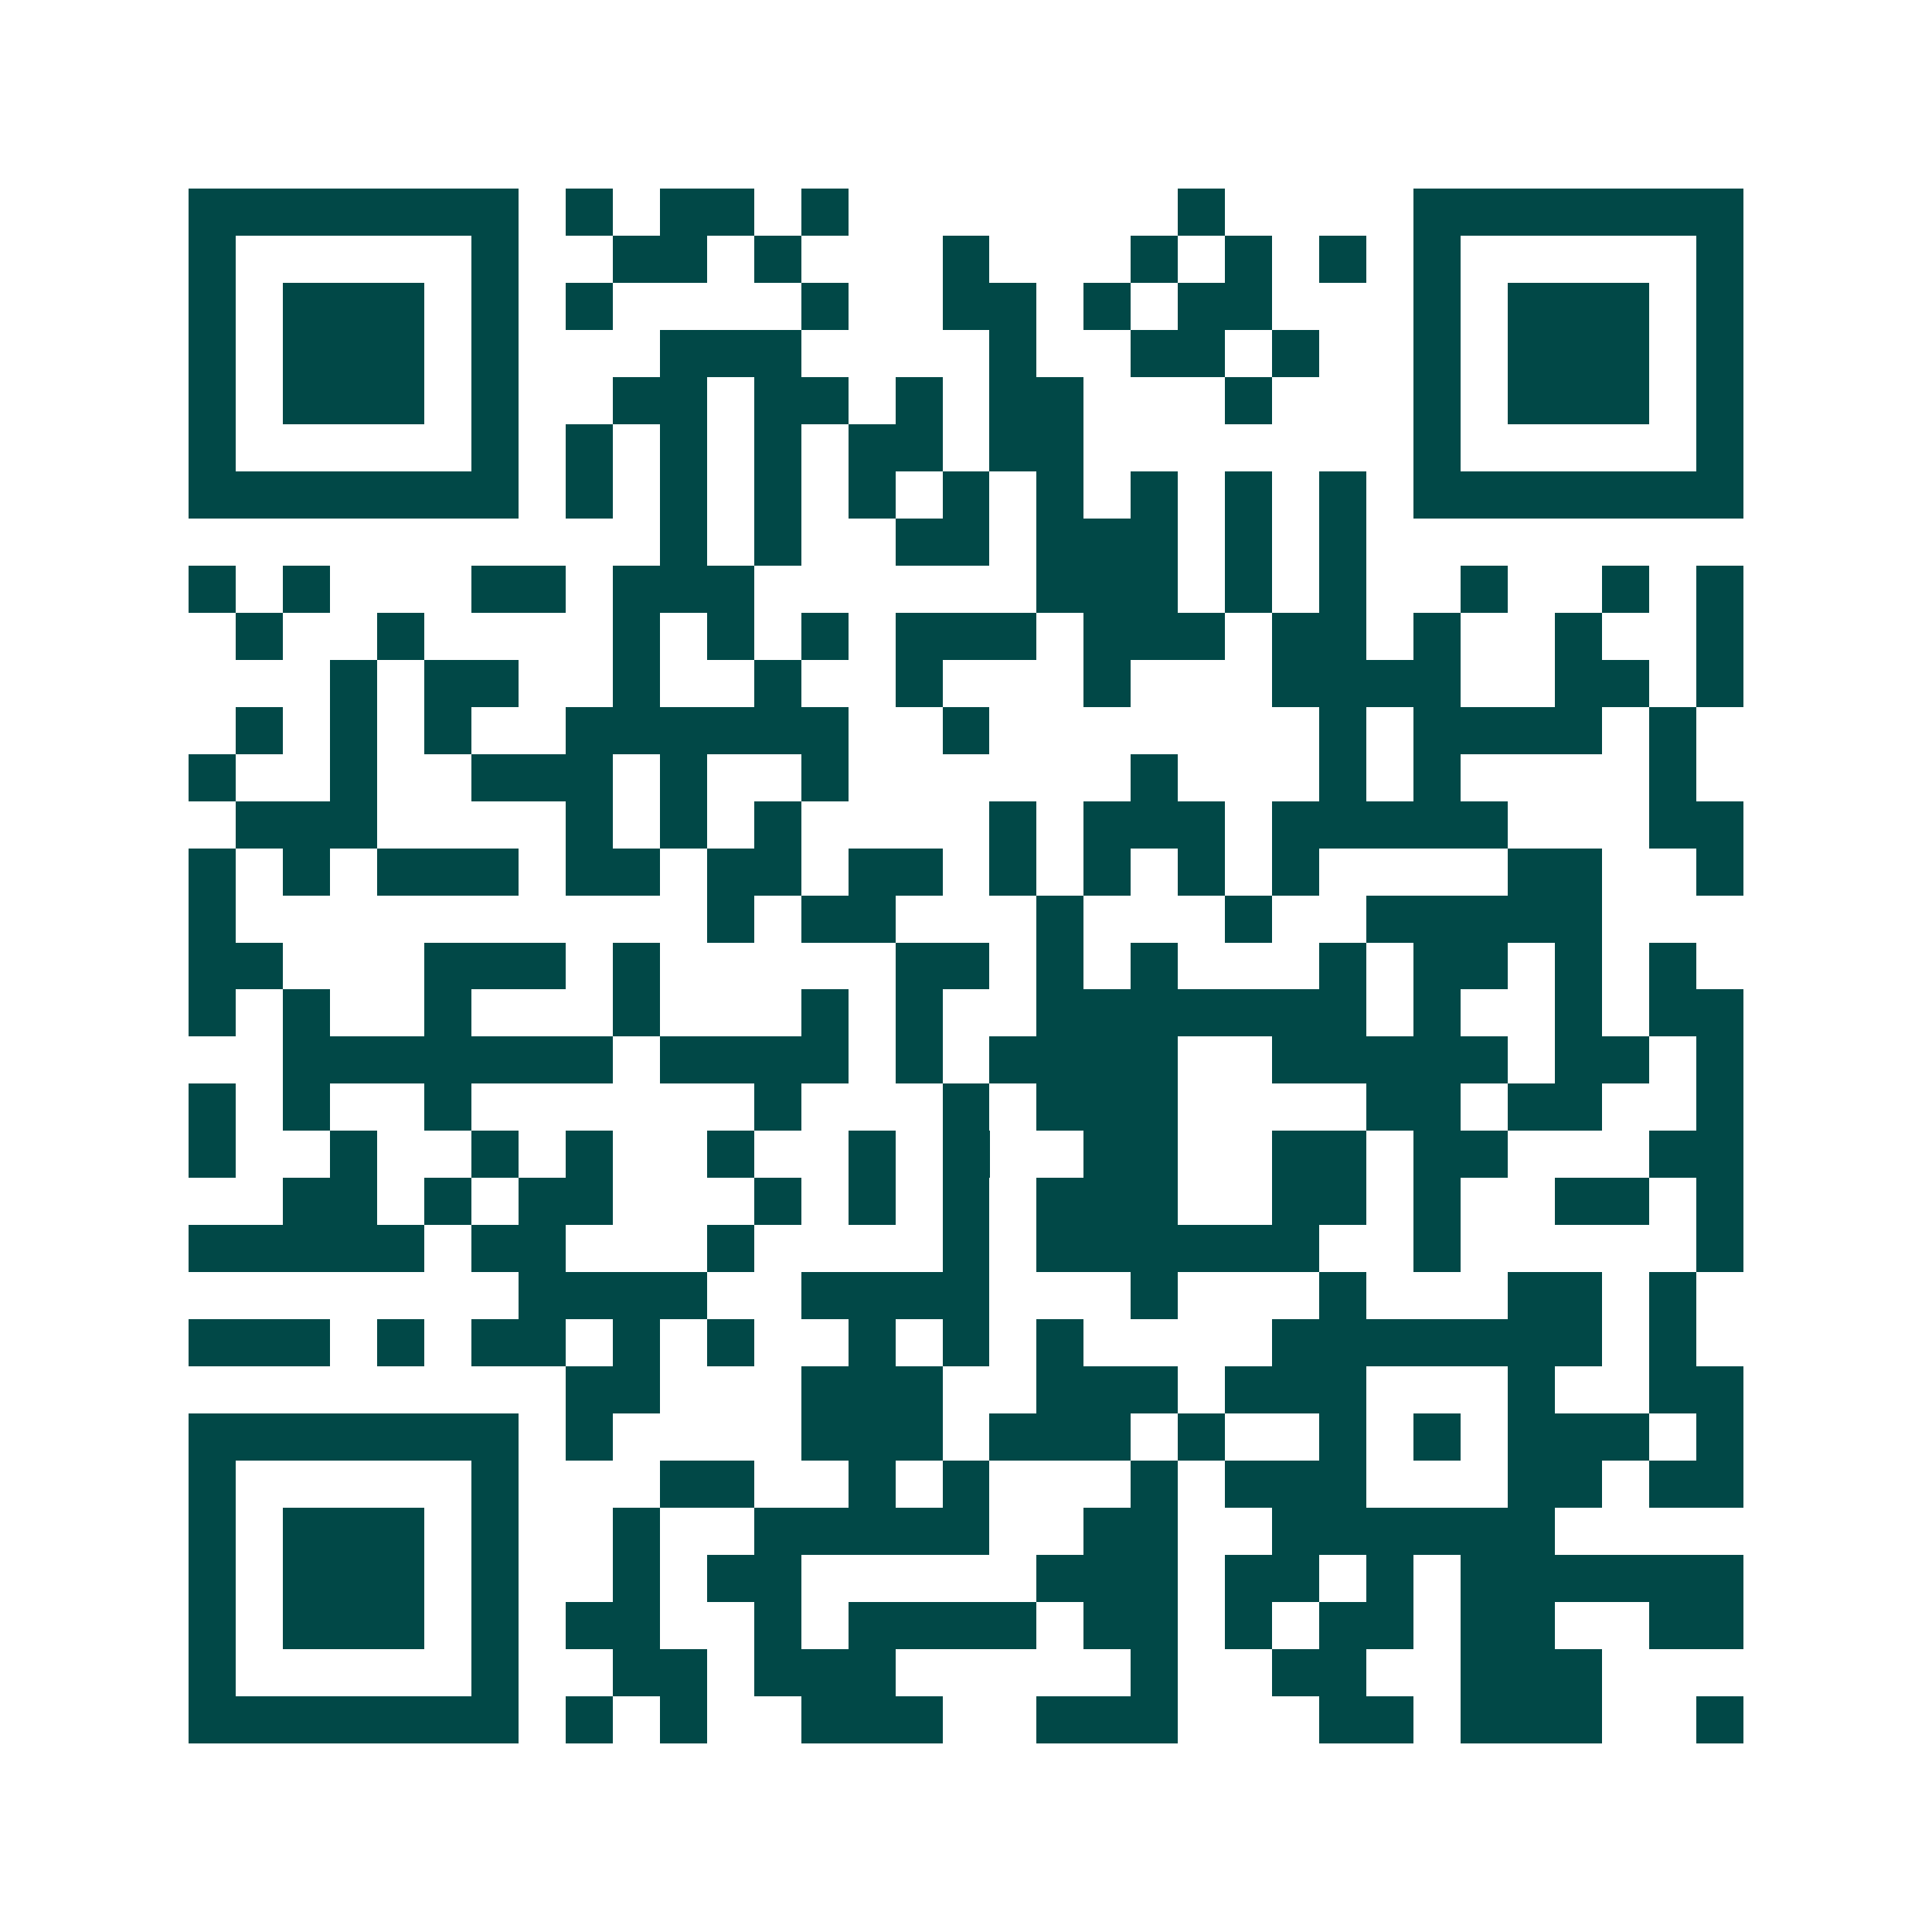 <svg xmlns="http://www.w3.org/2000/svg" width="200" height="200" viewBox="0 0 41 41" shape-rendering="crispEdges"><path fill="#ffffff" d="M0 0h41v41H0z"/><path stroke="#014847" d="M4 4.5h7m1 0h1m1 0h2m1 0h1m7 0h1m4 0h7M4 5.5h1m5 0h1m2 0h2m1 0h1m3 0h1m3 0h1m1 0h1m1 0h1m1 0h1m5 0h1M4 6.5h1m1 0h3m1 0h1m1 0h1m4 0h1m2 0h2m1 0h1m1 0h2m3 0h1m1 0h3m1 0h1M4 7.5h1m1 0h3m1 0h1m3 0h3m4 0h1m2 0h2m1 0h1m2 0h1m1 0h3m1 0h1M4 8.5h1m1 0h3m1 0h1m2 0h2m1 0h2m1 0h1m1 0h2m3 0h1m3 0h1m1 0h3m1 0h1M4 9.5h1m5 0h1m1 0h1m1 0h1m1 0h1m1 0h2m1 0h2m7 0h1m5 0h1M4 10.5h7m1 0h1m1 0h1m1 0h1m1 0h1m1 0h1m1 0h1m1 0h1m1 0h1m1 0h1m1 0h7M14 11.5h1m1 0h1m2 0h2m1 0h3m1 0h1m1 0h1M4 12.5h1m1 0h1m3 0h2m1 0h3m6 0h3m1 0h1m1 0h1m2 0h1m2 0h1m1 0h1M5 13.5h1m2 0h1m4 0h1m1 0h1m1 0h1m1 0h3m1 0h3m1 0h2m1 0h1m2 0h1m2 0h1M7 14.5h1m1 0h2m2 0h1m2 0h1m2 0h1m3 0h1m3 0h4m2 0h2m1 0h1M5 15.5h1m1 0h1m1 0h1m2 0h6m2 0h1m7 0h1m1 0h4m1 0h1M4 16.5h1m2 0h1m2 0h3m1 0h1m2 0h1m6 0h1m3 0h1m1 0h1m4 0h1M5 17.5h3m4 0h1m1 0h1m1 0h1m4 0h1m1 0h3m1 0h5m3 0h2M4 18.5h1m1 0h1m1 0h3m1 0h2m1 0h2m1 0h2m1 0h1m1 0h1m1 0h1m1 0h1m4 0h2m2 0h1M4 19.5h1m10 0h1m1 0h2m3 0h1m3 0h1m2 0h5M4 20.5h2m3 0h3m1 0h1m5 0h2m1 0h1m1 0h1m3 0h1m1 0h2m1 0h1m1 0h1M4 21.5h1m1 0h1m2 0h1m3 0h1m3 0h1m1 0h1m2 0h7m1 0h1m2 0h1m1 0h2M6 22.5h7m1 0h4m1 0h1m1 0h4m2 0h5m1 0h2m1 0h1M4 23.5h1m1 0h1m2 0h1m6 0h1m3 0h1m1 0h3m4 0h2m1 0h2m2 0h1M4 24.5h1m2 0h1m2 0h1m1 0h1m2 0h1m2 0h1m1 0h1m2 0h2m2 0h2m1 0h2m3 0h2M6 25.5h2m1 0h1m1 0h2m3 0h1m1 0h1m1 0h1m1 0h3m2 0h2m1 0h1m2 0h2m1 0h1M4 26.5h5m1 0h2m3 0h1m4 0h1m1 0h6m2 0h1m5 0h1M11 27.5h4m2 0h4m3 0h1m3 0h1m3 0h2m1 0h1M4 28.5h3m1 0h1m1 0h2m1 0h1m1 0h1m2 0h1m1 0h1m1 0h1m4 0h7m1 0h1M12 29.5h2m3 0h3m2 0h3m1 0h3m3 0h1m2 0h2M4 30.5h7m1 0h1m4 0h3m1 0h3m1 0h1m2 0h1m1 0h1m1 0h3m1 0h1M4 31.5h1m5 0h1m3 0h2m2 0h1m1 0h1m3 0h1m1 0h3m3 0h2m1 0h2M4 32.5h1m1 0h3m1 0h1m2 0h1m2 0h5m2 0h2m2 0h6M4 33.5h1m1 0h3m1 0h1m2 0h1m1 0h2m5 0h3m1 0h2m1 0h1m1 0h6M4 34.5h1m1 0h3m1 0h1m1 0h2m2 0h1m1 0h4m1 0h2m1 0h1m1 0h2m1 0h2m2 0h2M4 35.5h1m5 0h1m2 0h2m1 0h3m5 0h1m2 0h2m2 0h3M4 36.5h7m1 0h1m1 0h1m2 0h3m2 0h3m3 0h2m1 0h3m2 0h1"/></svg>
